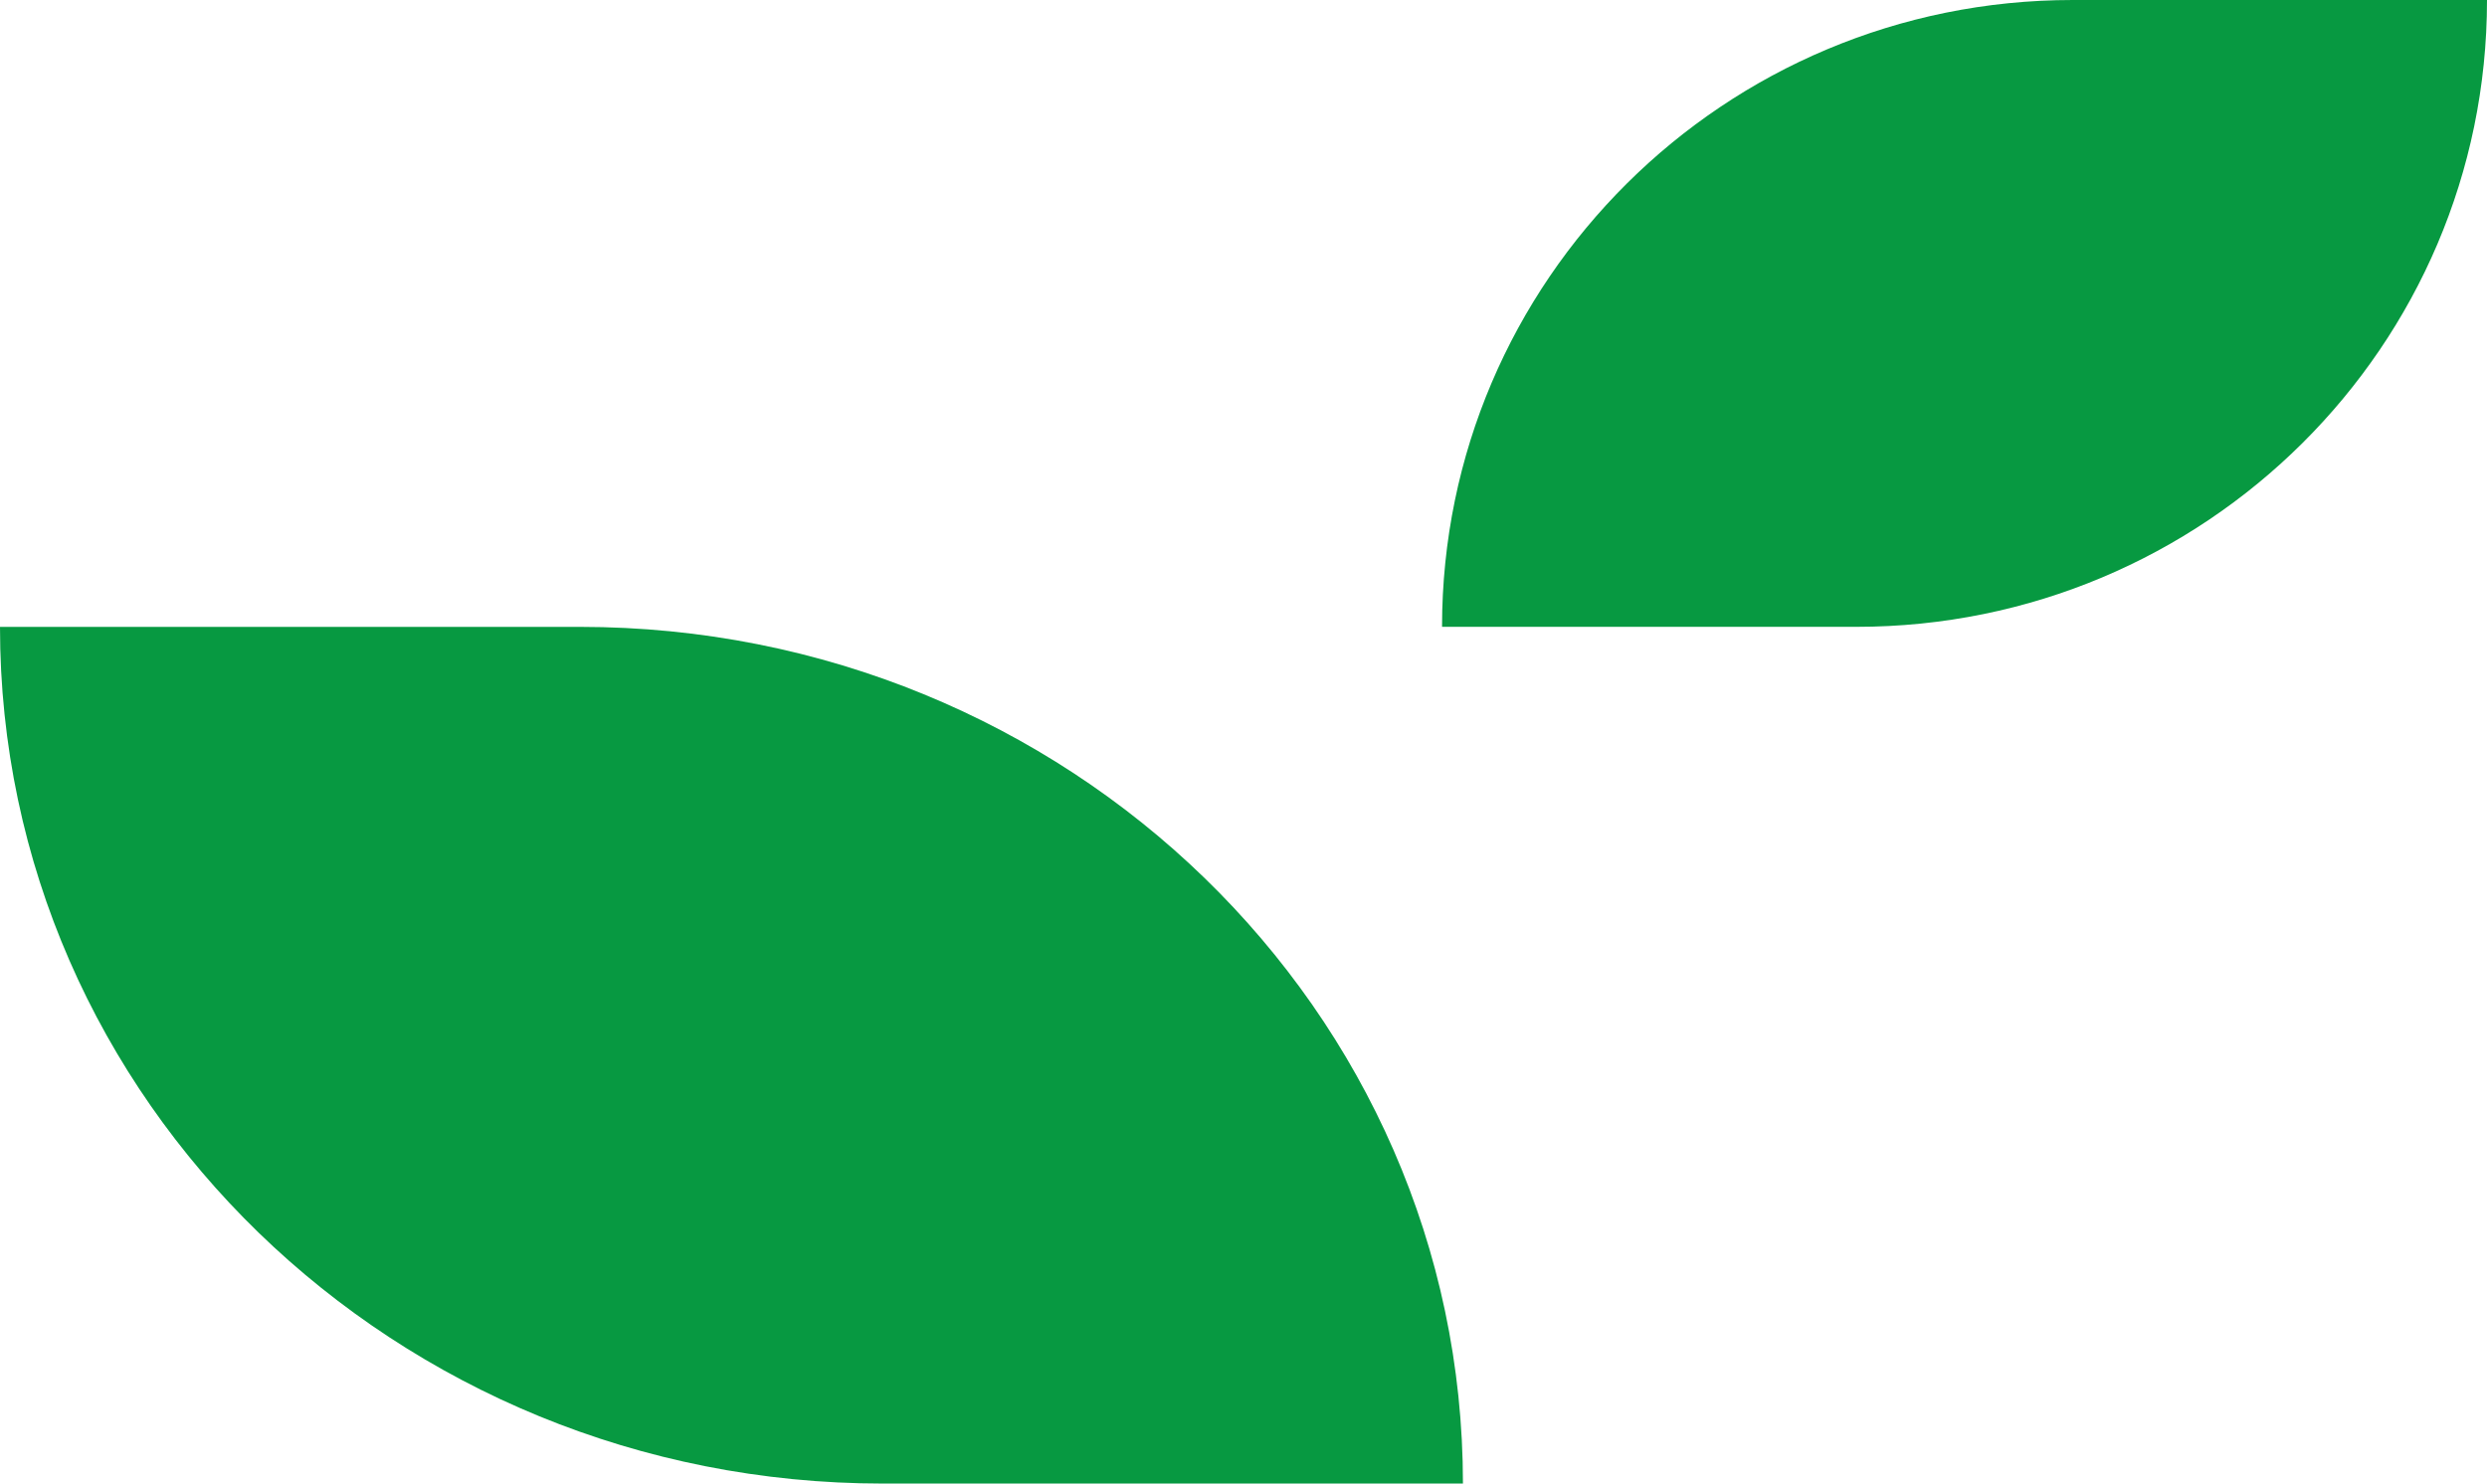 <svg width="119" height="71" viewBox="0 0 119 71" fill="none" xmlns="http://www.w3.org/2000/svg">
    <path d="M70 70.998H42.248C18.915 70.998 0 52.644 0 30H27.752C51.085 30 70 48.356 70 71V70.998Z"
        fill="#079941" />
    <path
        d="M69 29.998L88.823 29.998C105.489 29.998 119 16.569 119 0L99.177 -1.73296e-06C82.511 -3.19001e-06 69 13.431 69 30L69 29.998Z"
        fill="#079941" />
</svg>